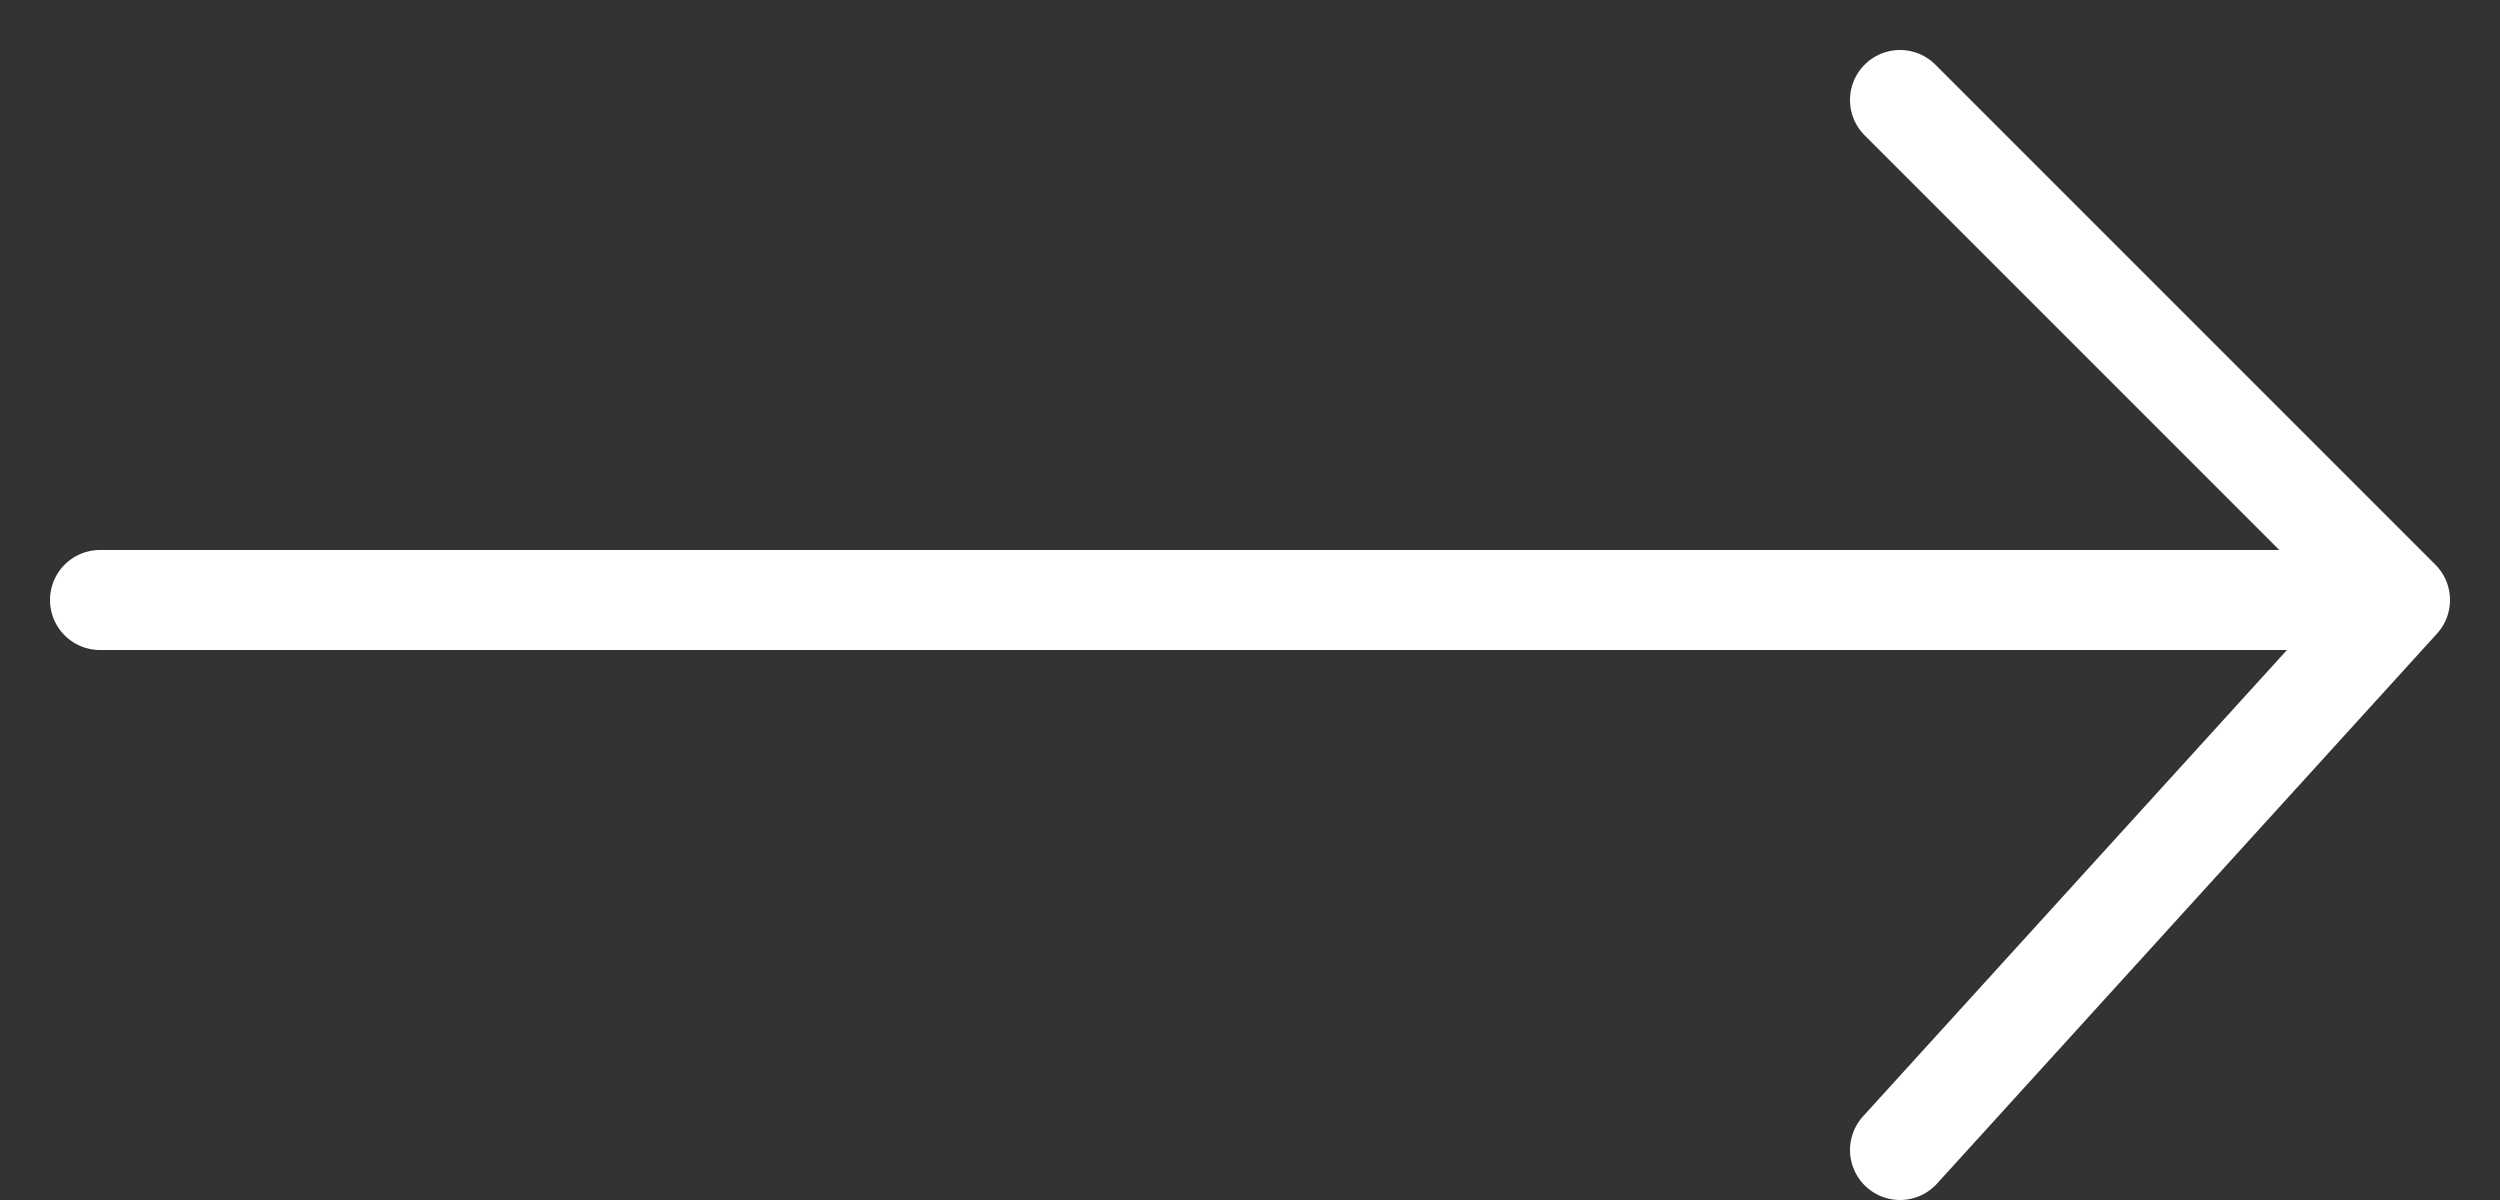 <svg width="25" height="12" viewBox="0 0 25 12" fill="none" xmlns="http://www.w3.org/2000/svg">
<rect x="0" y="0" width="25" height="12" fill="#333333" stroke="none"/>
<path d="M1 6H24M24 6L19 1M24 6L19 11.5" stroke="white" stroke-linecap="round" stroke-linejoin="round"/>
</svg>
